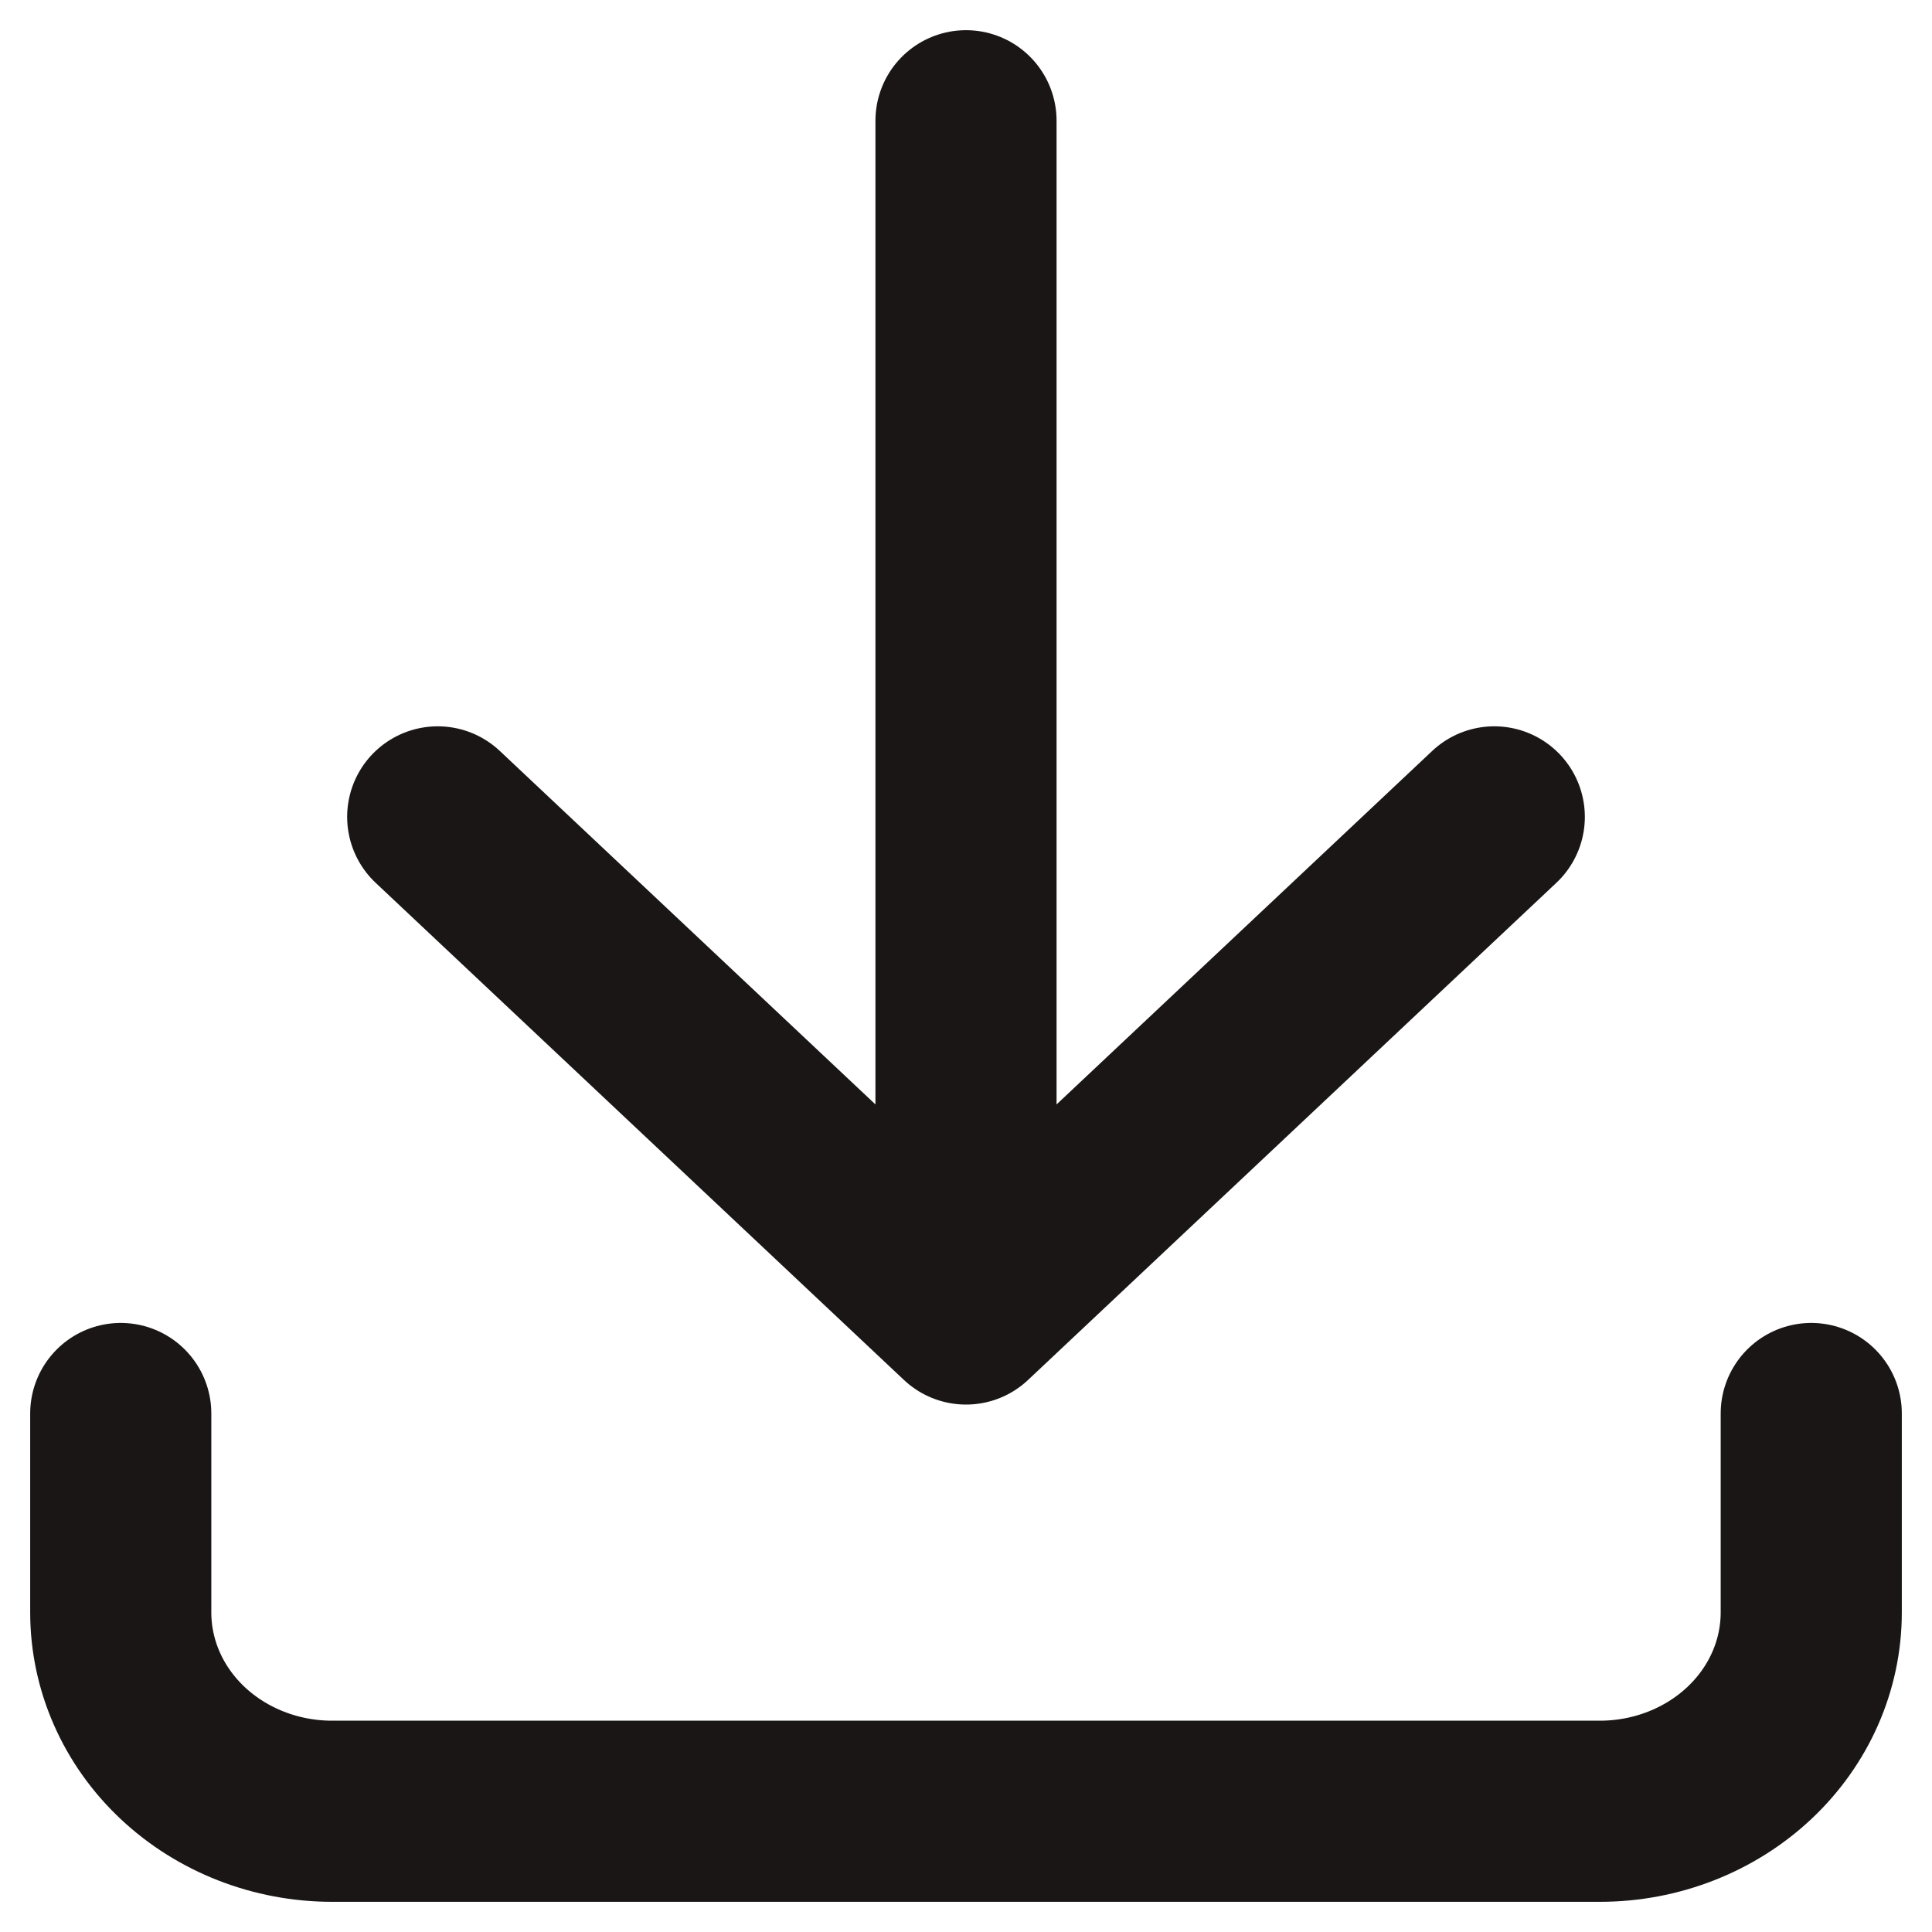 <svg width="16" height="16" viewBox="0 0 16 16" fill="none" xmlns="http://www.w3.org/2000/svg">
<path d="M1 11.706V13.353C1 13.79 1.184 14.209 1.513 14.518C1.841 14.826 2.286 15 2.75 15H13.25C13.714 15 14.159 14.826 14.487 14.518C14.816 14.209 15 13.79 15 13.353V11.706M3.625 6.765L8 10.882M8 10.882L12.375 6.765M8 10.882V1" stroke="#1A1615" stroke-width="1.5" stroke-linecap="round" stroke-linejoin="round"/>
</svg>
